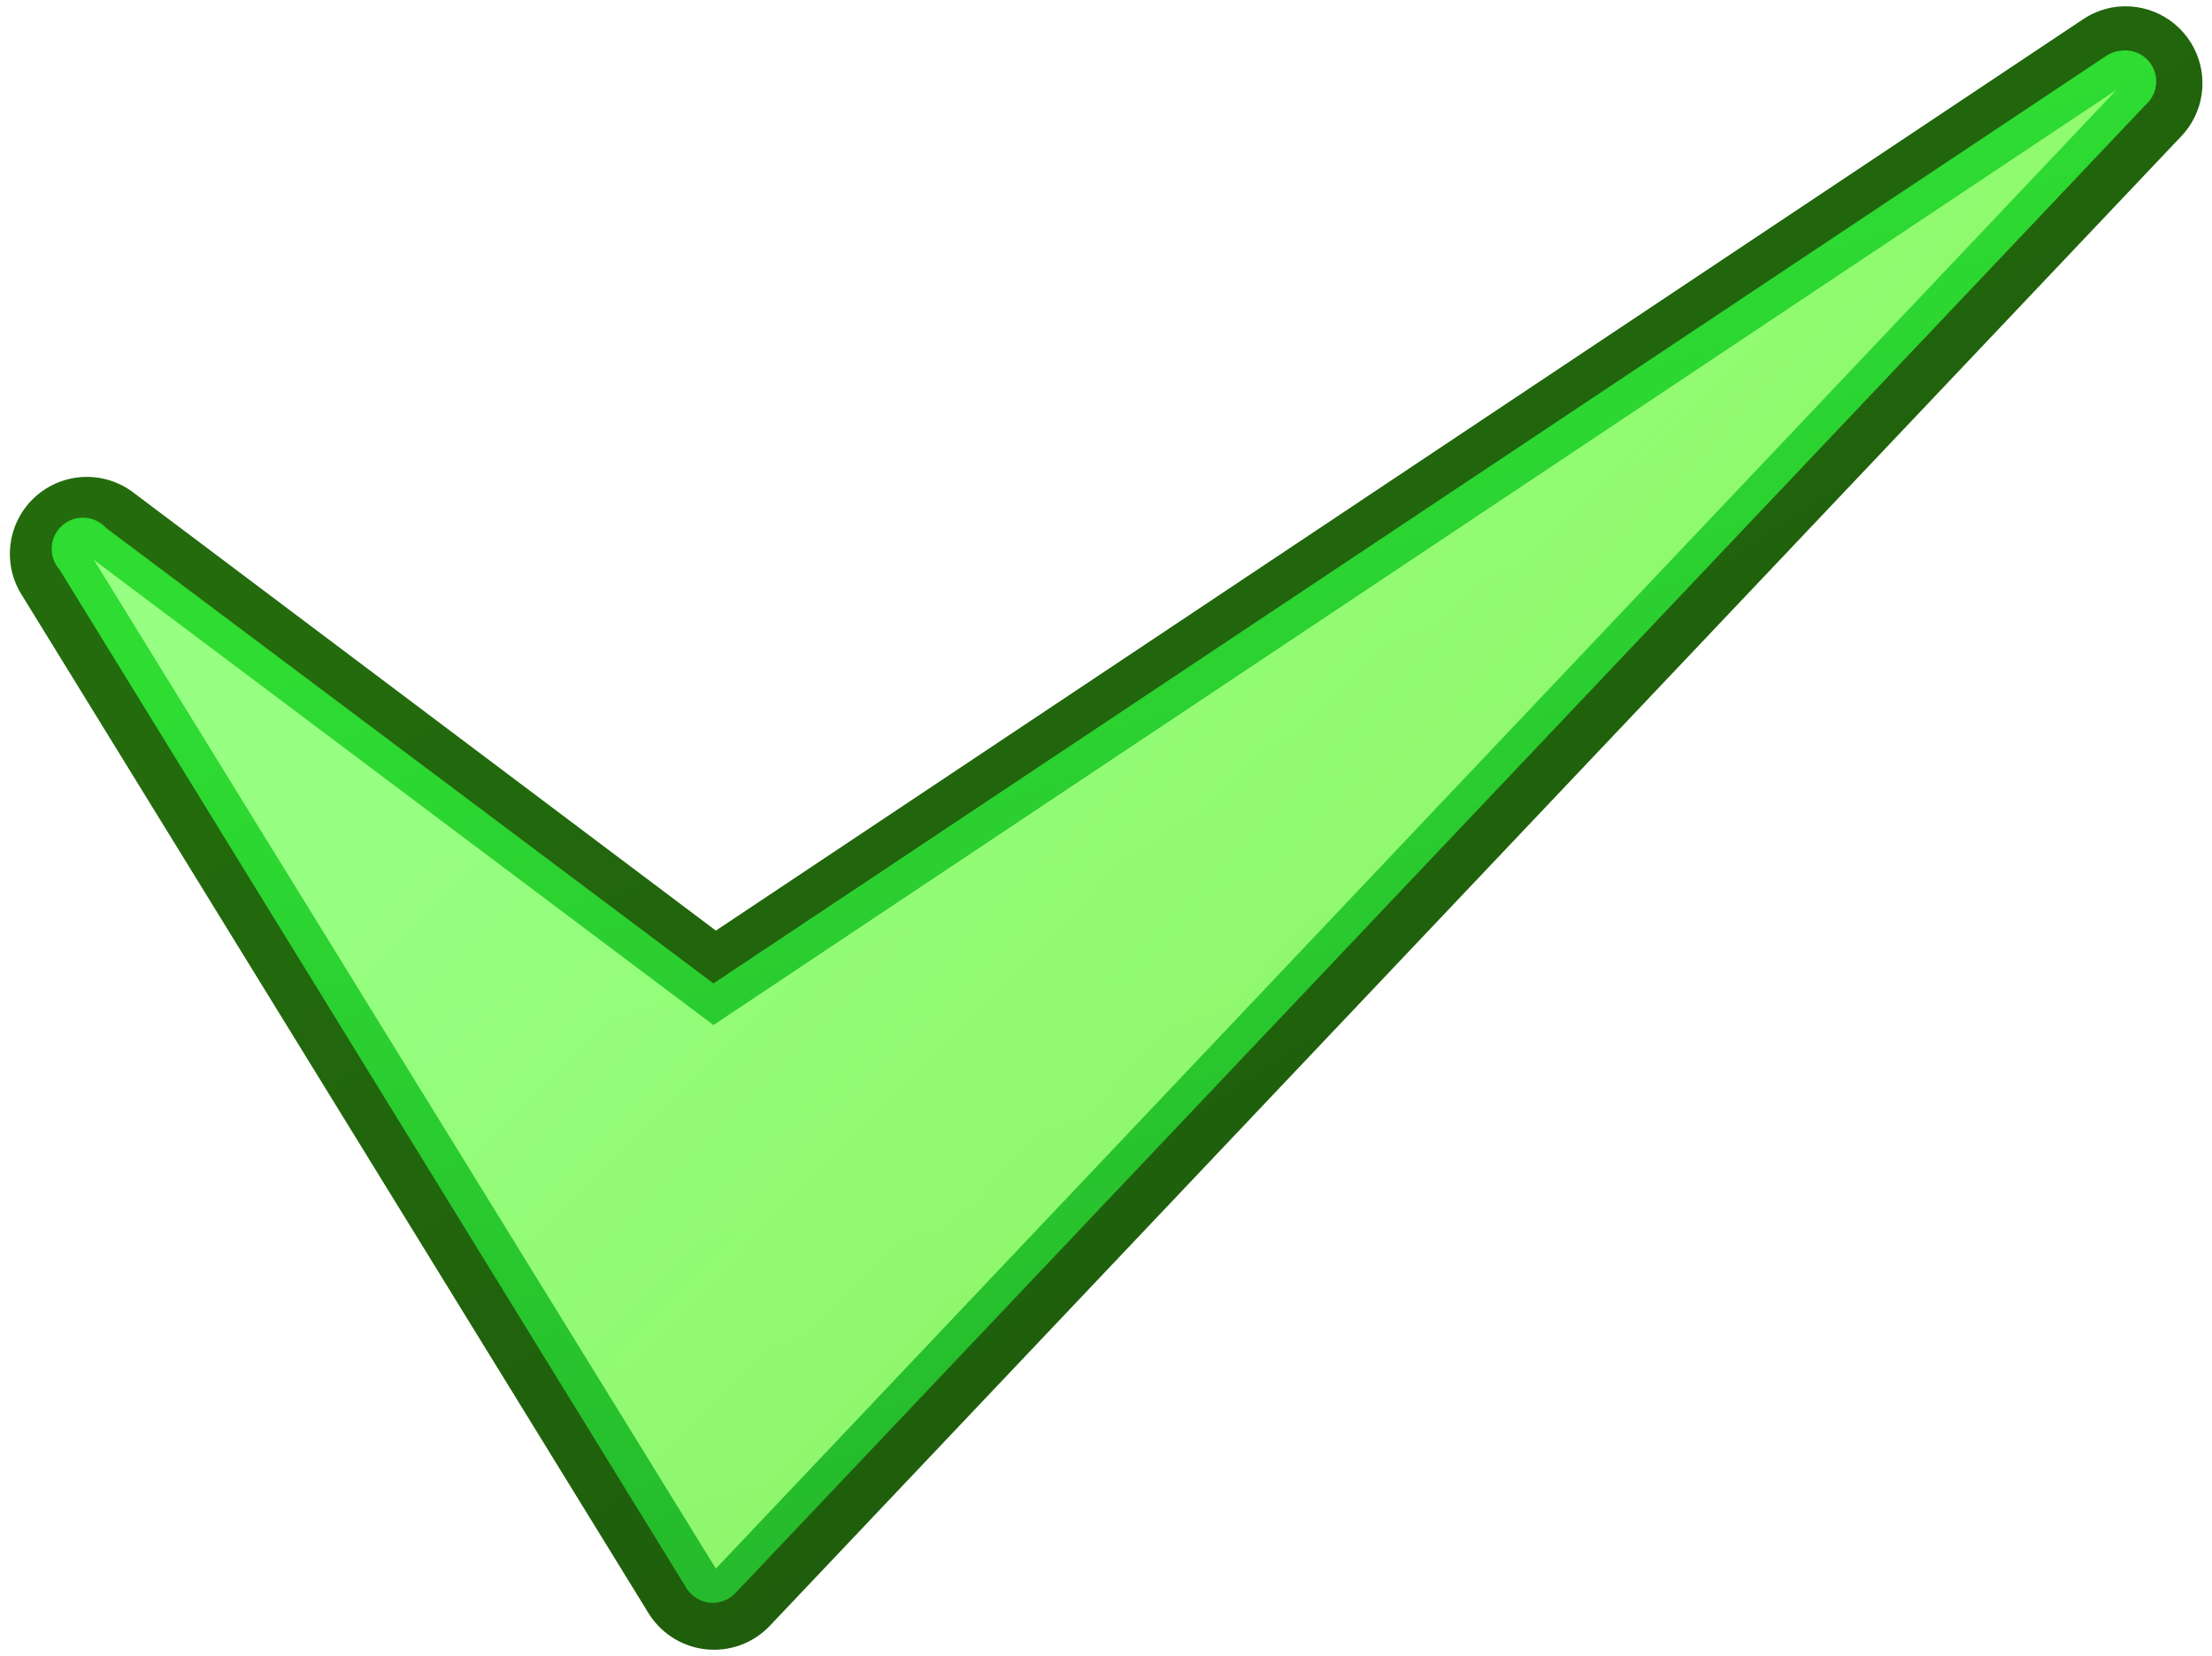 <?xml version="1.0" encoding="utf-8"?>
<!-- Generator: Adobe Illustrator 15.0.0, SVG Export Plug-In . SVG Version: 6.00 Build 0)  -->
<!DOCTYPE svg PUBLIC "-//W3C//DTD SVG 1.1//EN" "http://www.w3.org/Graphics/SVG/1.1/DTD/svg11.dtd">
<svg version="1.1"
	 id="svg2" xmlns:dc="http://purl.org/dc/elements/1.1/" xmlns:svg="http://www.w3.org/2000/svg" xmlns:ns1="http://sozi.baierouge.fr" xmlns:inkscape="http://www.inkscape.org/namespaces/inkscape" xmlns:rdf="http://www.w3.org/1999/02/22-rdf-syntax-ns#" xmlns:sodipodi="http://sodipodi.sourceforge.net/DTD/sodipodi-0.dtd" xmlns:cc="http://creativecommons.org/ns#" sodipodi:version="0.32" inkscape:export-xdpi="90.000000" inkscape:export-ydpi="90.000000" inkscape:version="0.46" sodipodi:docbase="/datas/wiki" sodipodi:docname="tick.svg" inkscape:export-filename="/datas/wiki/tick.png" inkscape:output_extension="org.inkscape.output.svg.inkscape"
	 xmlns="http://www.w3.org/2000/svg" xmlns:xlink="http://www.w3.org/1999/xlink" x="0px" y="0px" width="601.034px" height="450px"
	 viewBox="-2.672 -2 601.034 450" enable-background="new -2.672 -2 601.034 450" xml:space="preserve">
<sodipodi:namedview  id="base" showgrid="true" borderopacity="1.0" bordercolor="#666666" inkscape:grid-points="true" inkscape:pageshadow="2" inkscape:window-y="-4" inkscape:window-height="1003" inkscape:grid-bbox="true" inkscape:window-x="-4" inkscape:current-layer="layer1" inkscape:window-width="1680" inkscape:pageopacity="0.0" inkscape:document-units="px" inkscape:cx="24" inkscape:cy="18" pagecolor="#ffffff" inkscape:zoom="22.416667">
	</sodipodi:namedview>
<g id="layer1" inkscape:label="Calque 1" inkscape:groupmode="layer">
	<g id="g1330" transform="matrix(1.67 0 0 1.67 -109.6 -45.25)">
		
			<linearGradient id="path1362_1_" gradientUnits="userSpaceOnUse" x1="137.978" y1="330.73" x2="147.979" y2="315.64" gradientTransform="matrix(59.361 0 0 -59.361 -7963.367 19690.896)">
			<stop  offset="0" style="stop-color:#236B0D"/>
			<stop  offset="1" style="stop-color:#081B04"/>
		</linearGradient>
		<path id="path1362" fill="url(#path1362_1_)" d="M407.619,27.121c-1.722,0.332-3.353,1.007-4.782,1.989L180.503,177.342
			l-94.822-71.324c-4.769-3.583-11.398-3.302-15.848,0.663c-4.45,3.965-5.496,10.518-2.487,15.67l102,165.75
			c1.976,3.418,5.444,5.713,9.371,6.184c3.914,0.471,7.829-0.931,10.557-3.799l229.5-242.251c3.838-3.876,4.704-9.805,2.155-14.637
			C418.38,28.766,412.987,26.152,407.619,27.121L407.619,27.121z"/>
		
			<linearGradient id="path2120_1_" gradientUnits="userSpaceOnUse" x1="138.323" y1="330.201" x2="141.359" y2="320.917" gradientTransform="matrix(59.361 0 0 -59.361 -7963.367 19690.727)">
			<stop  offset="0" style="stop-color:#2EDC32"/>
			<stop  offset="1" style="stop-color:#11661D"/>
		</linearGradient>
		<path id="path2120" fill="url(#path2120_1_)" d="M409.213,34.136c-0.854,0.051-1.683,0.331-2.397,0.79L180.108,185.938
			l-98.812-74.116c-1.874-2.078-5.087-2.256-7.165-0.395c-2.091,1.874-2.269,5.087-0.408,7.178l102,165.75
			c0.829,1.325,2.231,2.205,3.787,2.358c1.568,0.153,3.111-0.421,4.182-1.569l229.5-242.25c1.632-1.466,2.129-3.838,1.211-5.84
			C413.497,35.054,411.393,33.869,409.213,34.136L409.213,34.136z"/>
		
			<linearGradient id="path1323_1_" gradientUnits="userSpaceOnUse" x1="137.652" y1="330.427" x2="149.706" y2="318.641" gradientTransform="matrix(59.361 0 0 -59.361 -7963.367 19690.727)">
			<stop  offset="0" style="stop-color:#97FF82"/>
			<stop  offset="1" style="stop-color:#CEFF24;stop-opacity:0"/>
		</linearGradient>
		<path id="path1323" fill="url(#path1323_1_)" d="M408.409,40.511L180.108,192.708L79.306,117.011l101.197,164.156L408.409,40.511
			L408.409,40.511z"/>
	</g>
</g>
</svg>
